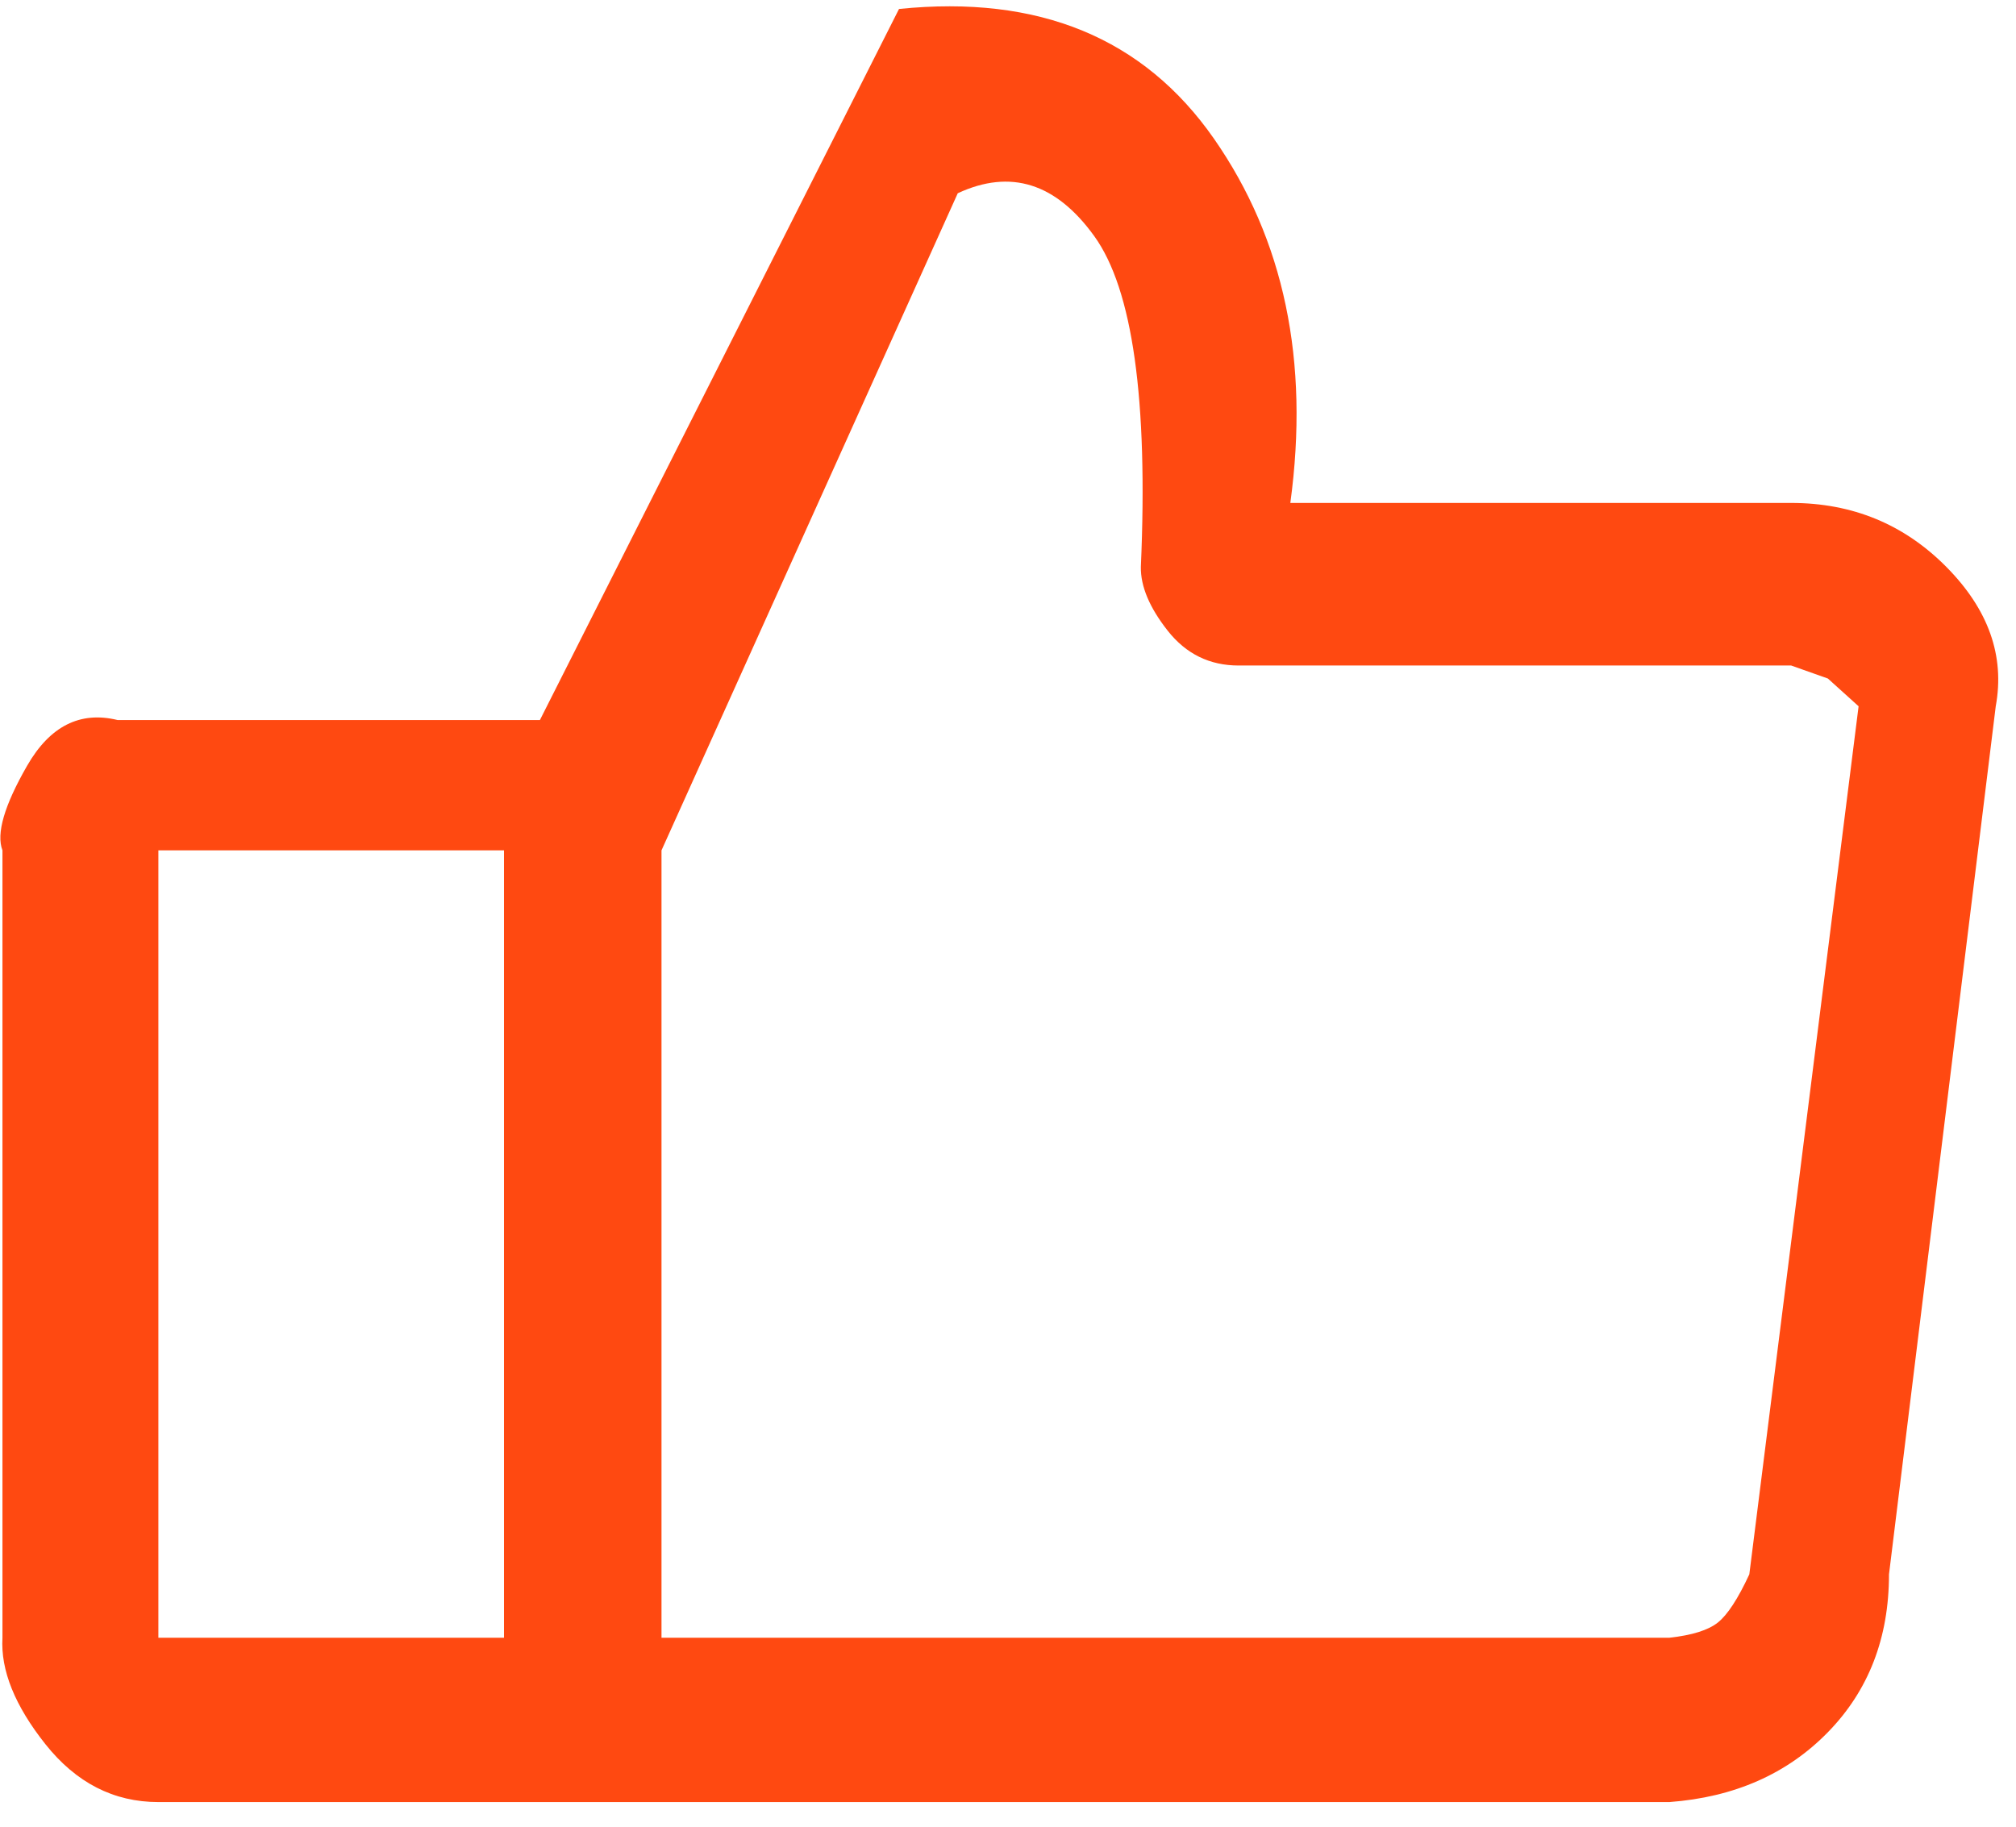<?xml version="1.0" encoding="UTF-8"?>
<svg width="64px" height="58px" viewBox="0 0 64 58" version="1.1" xmlns="http://www.w3.org/2000/svg" xmlns:xlink="http://www.w3.org/1999/xlink">
    <title>Rectangle</title>
    <g id="Wix-Business-Website-&amp;-Assets" stroke="none" stroke-width="1" fill="none" fill-rule="evenodd">
        <g id="Logos" transform="translate(-241, -745)" fill="#FF4911">
            <path d="M257,772 L262,772 L262,797 L293.996,797 C294.716,796.921 295.228,796.761 295.534,796.518 C295.839,796.276 296.173,795.766 296.534,794.987 L300.003,767.425 L299.028,766.544 L297.863,766.131 L280.321,766.131 C279.401,766.131 278.651,765.763 278.071,765.027 C277.491,764.291 277.207,763.614 277.218,762.998 C277.449,757.689 276.957,754.19 275.741,752.501 C274.525,750.812 273.08,750.357 271.405,751.136 L262,772 L246.028,772 L246.028,797 L246.028,802.218 C244.611,802.218 243.417,801.606 242.444,800.383 C241.472,799.16 241.017,798.032 241.078,797 L241.078,772 C240.875,771.471 241.135,770.577 241.859,769.316 C242.583,768.055 243.541,767.571 244.733,767.862 L258.14,767.862 L269.54,745.285 C273.976,744.831 277.308,746.204 279.538,749.403 C281.767,752.603 282.575,756.458 281.963,760.969 L297.863,760.969 C299.806,760.969 301.447,761.646 302.787,762.998 C304.127,764.351 304.65,765.826 304.357,767.425 L300.968,794.987 C300.968,797.005 300.321,798.677 299.028,800.001 C297.734,801.325 296.057,802.064 293.996,802.218 L246.028,802.218 L246.028,797 L257,797 L257,772 Z" id="Rectangle"></path>
        </g>
    </g>
</svg>